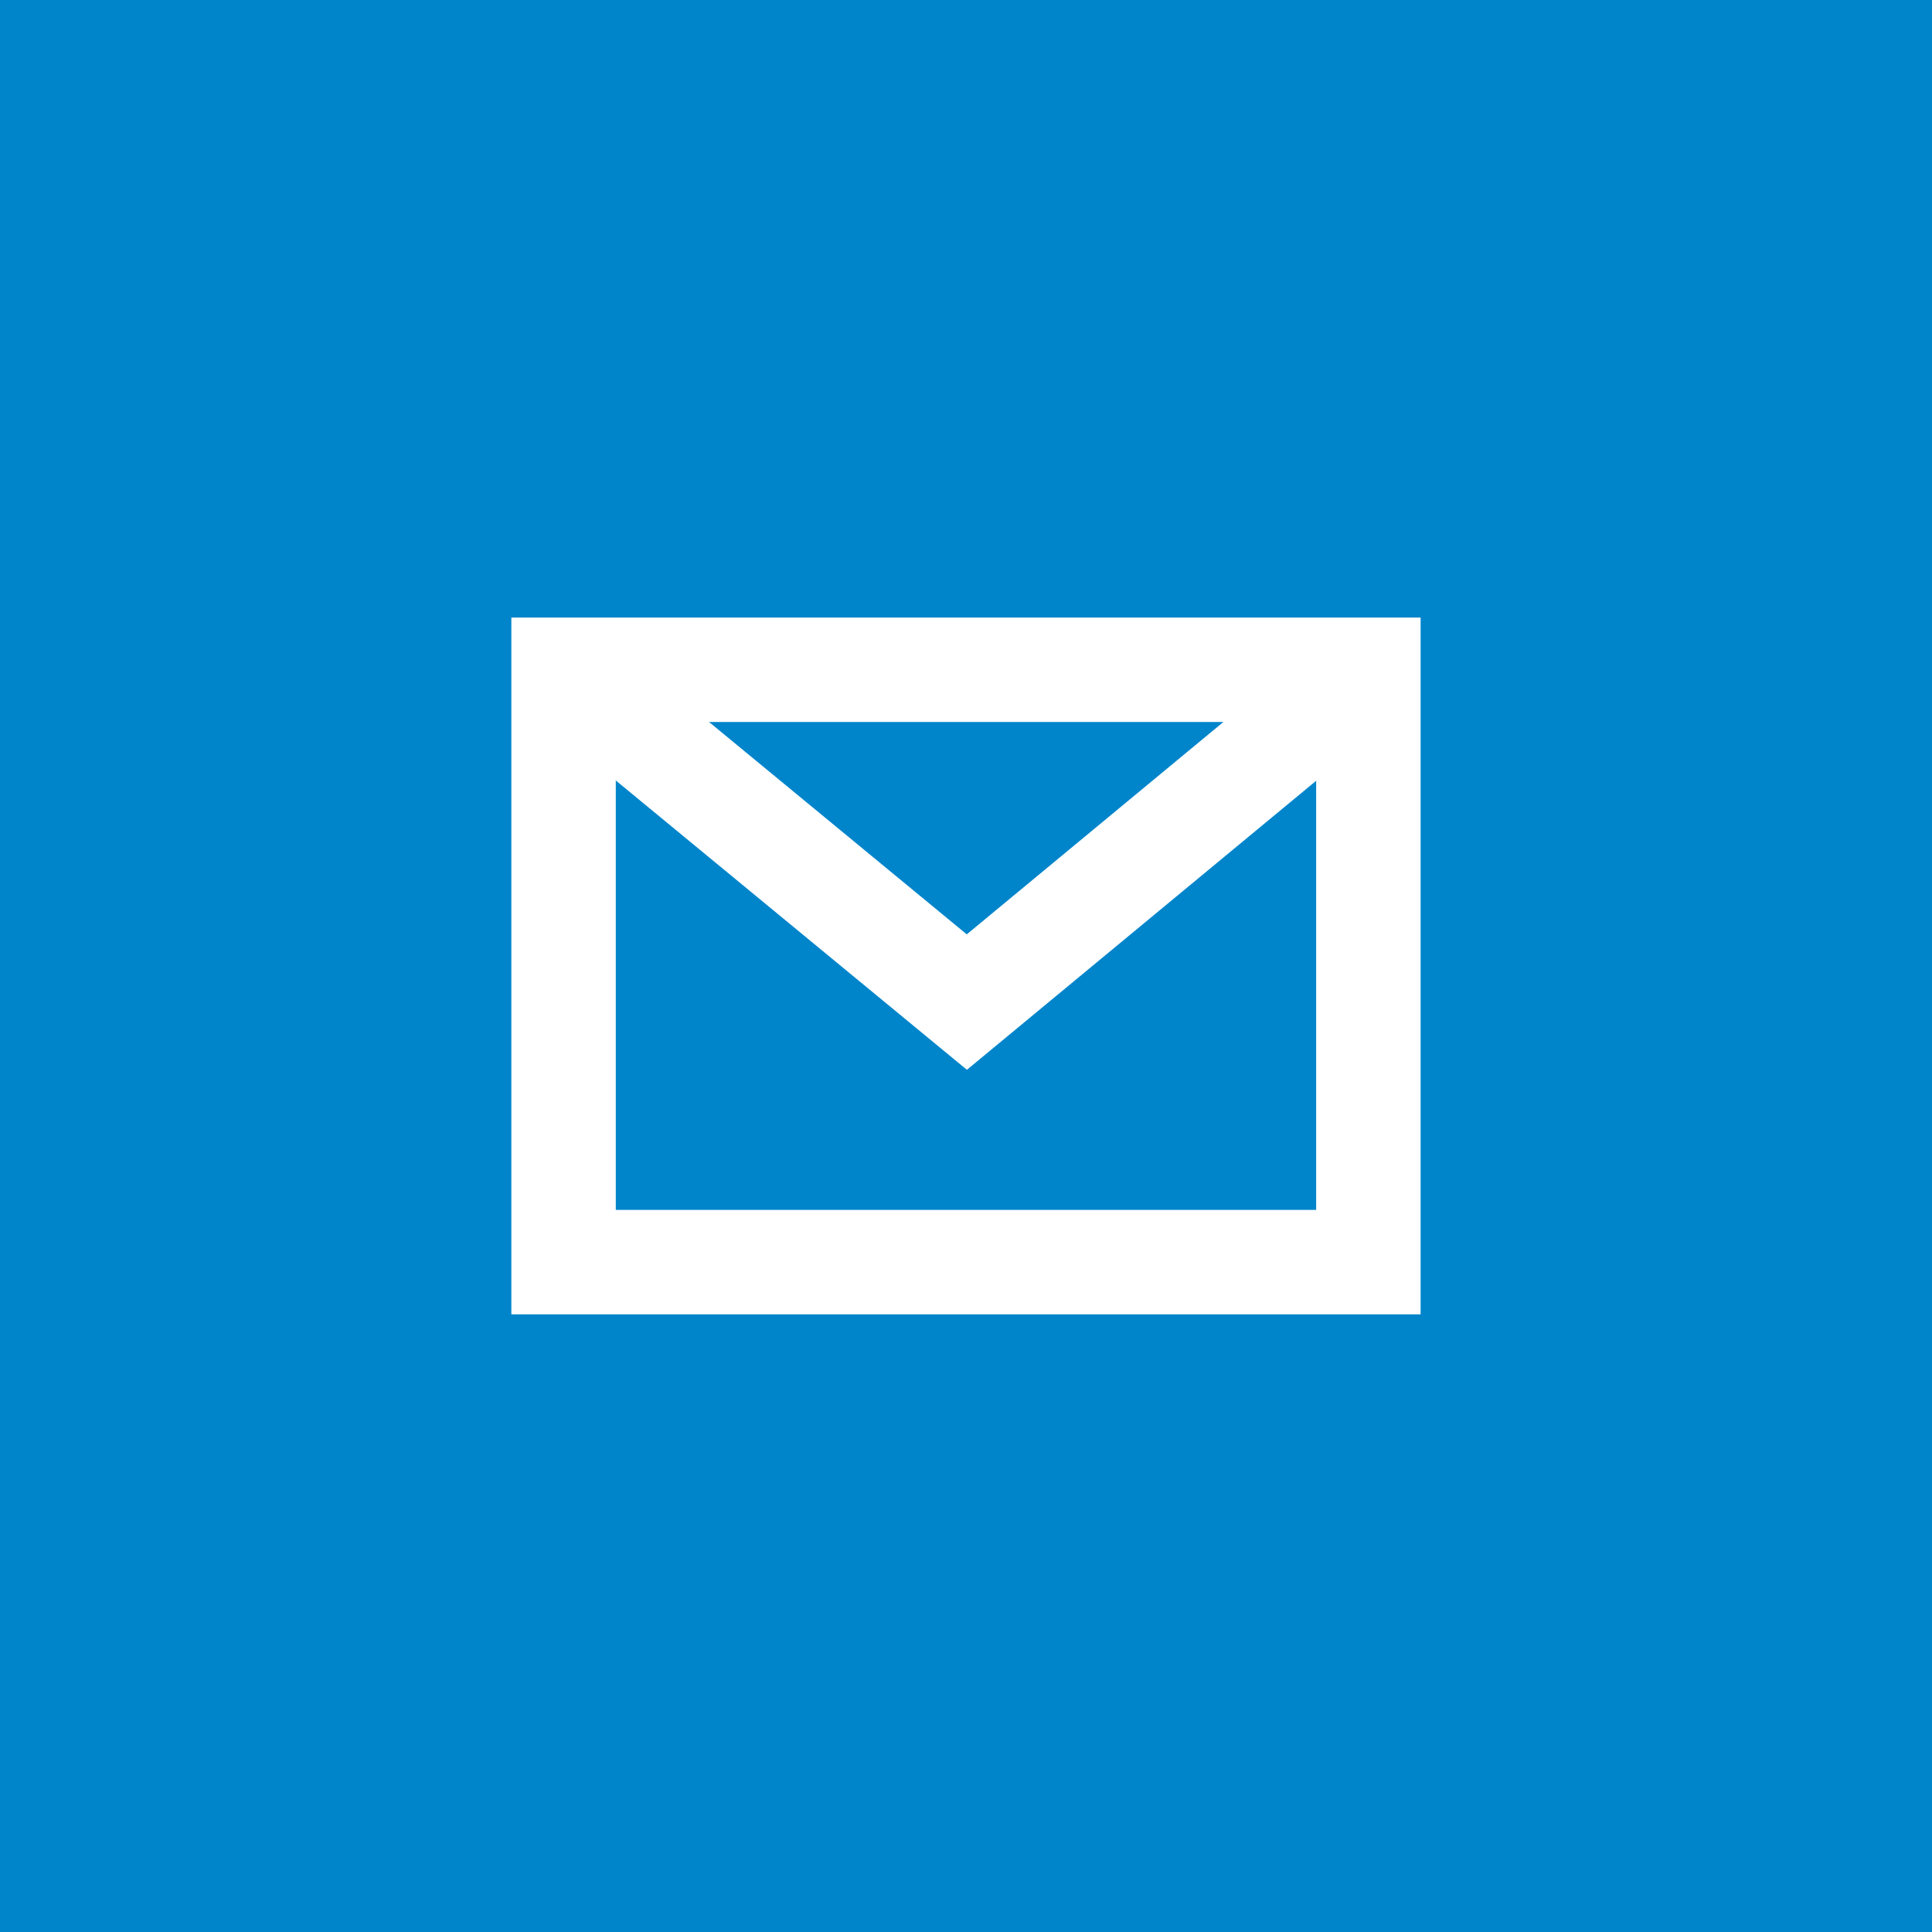 <svg xmlns="http://www.w3.org/2000/svg" width="37" height="37" viewBox="0 0 37 37"><path data-name="Rechteck 58" fill="#0085cb" d="M0 0h37v37H0z"/><g data-name="Gruppe 574" fill="none" stroke="#fff" stroke-width="2"><path data-name="Pfad 1010" d="M10.793 24.171h15.413V12.827H10.793z"/><path data-name="Pfad 1011" d="M10.793 12.827l7.723 6.364 7.69-6.364"/></g></svg>